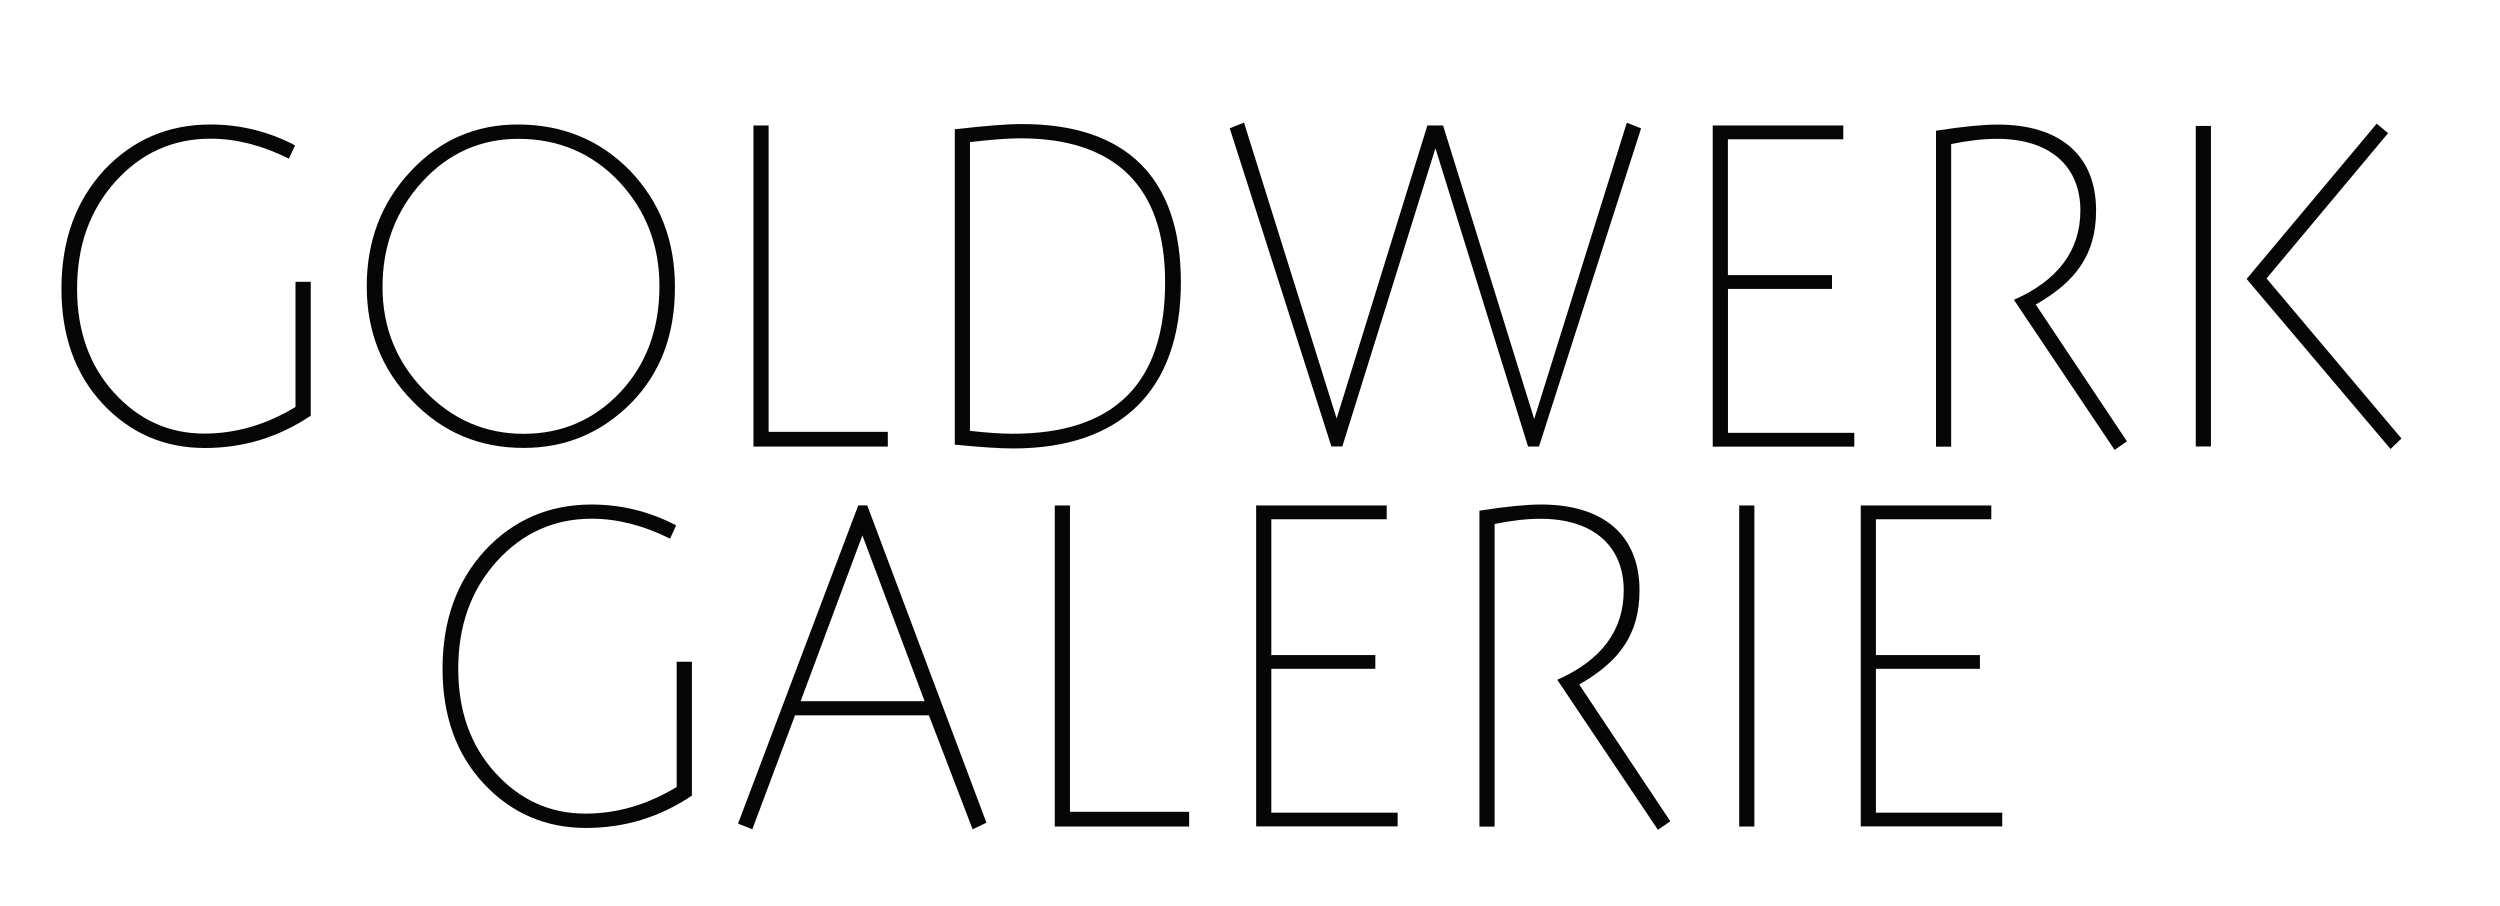 <?xml version="1.0" encoding="UTF-8"?>
<!-- Generator: Adobe Illustrator 28.1.0, SVG Export Plug-In . SVG Version: 6.00 Build 0)  -->
<svg xmlns="http://www.w3.org/2000/svg" xmlns:xlink="http://www.w3.org/1999/xlink" version="1.1" id="schrift" x="0px" y="0px" viewBox="0 0 329.52 119.47" style="enable-background:new 0 0 329.52 119.47;" xml:space="preserve">
<style type="text/css">
	.st0{fill:#070606;}
</style>
<path class="st0" d="M40.96,37.14v17.65c-4.19,2.82-8.83,4.26-13.96,4.26c-5.32,0-9.83-1.94-13.46-5.82  C9.91,49.34,8.1,44.27,8.1,38.07c0-6.39,1.88-11.58,5.63-15.65c3.76-4.01,8.45-6.01,14.02-6.01c3.94,0,7.7,0.94,11.14,2.75  l-0.81,1.75c-3.51-1.75-6.95-2.63-10.33-2.63c-4.95,0-9.14,1.88-12.52,5.63c-3.38,3.76-5.07,8.45-5.07,14.15  c0,5.57,1.63,10.14,4.88,13.71c3.25,3.57,7.2,5.38,11.89,5.38c4.19,0,8.2-1.19,12.02-3.51V37.14H40.96z"></path>
<path class="st0" d="M83.15,53.16c-3.94,3.94-8.64,5.88-14.15,5.88c-5.82,0-10.7-2.07-14.65-6.2c-4.01-4.07-6.01-9.14-6.01-15.09  c0-6.01,1.94-11.08,5.82-15.21c3.82-4.07,8.51-6.13,14.08-6.13c5.95,0,10.89,2.07,14.84,6.13c3.94,4.13,5.88,9.2,5.88,15.27  C88.98,44.15,87.03,49.22,83.15,53.16z M81.59,23.93c-3.57-3.76-8.01-5.63-13.27-5.63c-4.95,0-9.2,1.88-12.64,5.63  c-3.51,3.82-5.26,8.45-5.26,13.9c0,5.32,1.81,9.83,5.51,13.65c3.69,3.82,8.01,5.7,13.08,5.7c5.01,0,9.26-1.81,12.71-5.45  c3.44-3.63,5.2-8.33,5.2-14.02C86.91,32.32,85.16,27.75,81.59,23.93z"></path>
<path class="st0" d="M101.31,16.54v40.38h15.71v1.94H99.31V16.54H101.31z"></path>
<path class="st0" d="M133.55,59.11c-1.94,0-4.51-0.19-7.7-0.5V17.04c3.88-0.44,6.82-0.69,8.83-0.69c13.71,0,20.97,7.01,20.97,20.85  C155.65,51.66,147.51,59.11,133.55,59.11z M134.49,18.23c-1.75,0-3.94,0.19-6.64,0.5v38.06c2.25,0.25,4.13,0.38,5.63,0.38  c13.4,0,20.09-6.64,20.09-19.97C153.58,24.37,146.76,18.23,134.49,18.23z"></path>
<path class="st0" d="M202.22,55.23l12.21-39.06l1.88,0.75l-13.46,41.94h-1.44L189.2,19.54l-12.27,39.31h-1.44l-13.4-41.94l1.88-0.75  l12.21,39l11.96-38.62h2.07L202.22,55.23z"></path>
<path class="st0" d="M241.47,36.26v1.82h-13.71v18.97h16.65v1.82h-18.66V16.54h17.21v1.82h-15.21v17.9H241.47z"></path>
<path class="st0" d="M280.35,58.17l-1.63,1.13l-13.27-19.78c5.82-2.57,8.76-6.51,8.76-11.77c0-5.95-4.13-9.45-10.96-9.45  c-1.94,0-3.94,0.25-6.07,0.69v39.88h-2V17.23c3.57-0.56,6.26-0.81,8.14-0.81c8.01,0,12.96,3.88,12.96,11.33  c0,5.82-2.69,9.39-7.95,12.39L280.35,58.17z"></path>
<path class="st0" d="M289.42,58.86V16.6h2v42.25H289.42z M298.75,36.7l17.78,21.1l-1.44,1.38l-18.97-22.41l17.15-20.47l1.5,1.25  L298.75,36.7z"></path>
<path class="st0" d="M91.2,87.22v17.65c-4.19,2.82-8.83,4.26-13.96,4.26c-5.32,0-9.83-1.94-13.46-5.82  c-3.63-3.88-5.45-8.95-5.45-15.15c0-6.39,1.88-11.58,5.63-15.65c3.76-4.01,8.45-6.01,14.02-6.01c3.94,0,7.7,0.94,11.14,2.75  L88.32,71c-3.5-1.75-6.95-2.63-10.33-2.63c-4.94,0-9.14,1.88-12.52,5.63c-3.38,3.76-5.07,8.45-5.07,14.15  c0,5.57,1.63,10.14,4.88,13.71c3.25,3.57,7.2,5.38,11.89,5.38c4.19,0,8.2-1.19,12.02-3.51V87.22H91.2z"></path>
<path class="st0" d="M128.2,109.31l-5.76-15.02h-17.65l-5.63,15.02l-1.88-0.75l15.84-41.94h1.19l15.71,41.82L128.2,109.31z   M113.67,70.57l-8.14,21.85h16.34L113.67,70.57z"></path>
<path class="st0" d="M141.03,66.62V107h15.71v1.94h-17.71V66.62H141.03z"></path>
<path class="st0" d="M181.28,86.34v1.81h-13.71v18.97h16.65v1.81h-18.65V66.62h17.21v1.82h-15.21v17.9H181.28z"></path>
<path class="st0" d="M220.16,108.25l-1.63,1.13L205.26,89.6c5.82-2.57,8.76-6.51,8.76-11.77c0-5.95-4.13-9.45-10.95-9.45  c-1.94,0-3.94,0.25-6.07,0.69v39.88h-2V67.31c3.57-0.56,6.26-0.81,8.14-0.81c8.01,0,12.96,3.88,12.96,11.33  c0,5.82-2.69,9.39-7.95,12.39L220.16,108.25z"></path>
<path class="st0" d="M231.24,66.62v42.32h-2V66.62H231.24z"></path>
<path class="st0" d="M260.97,86.34v1.81h-13.71v18.97h16.65v1.81h-18.65V66.62h17.21v1.82h-15.21v17.9H260.97z"></path>
</svg>
